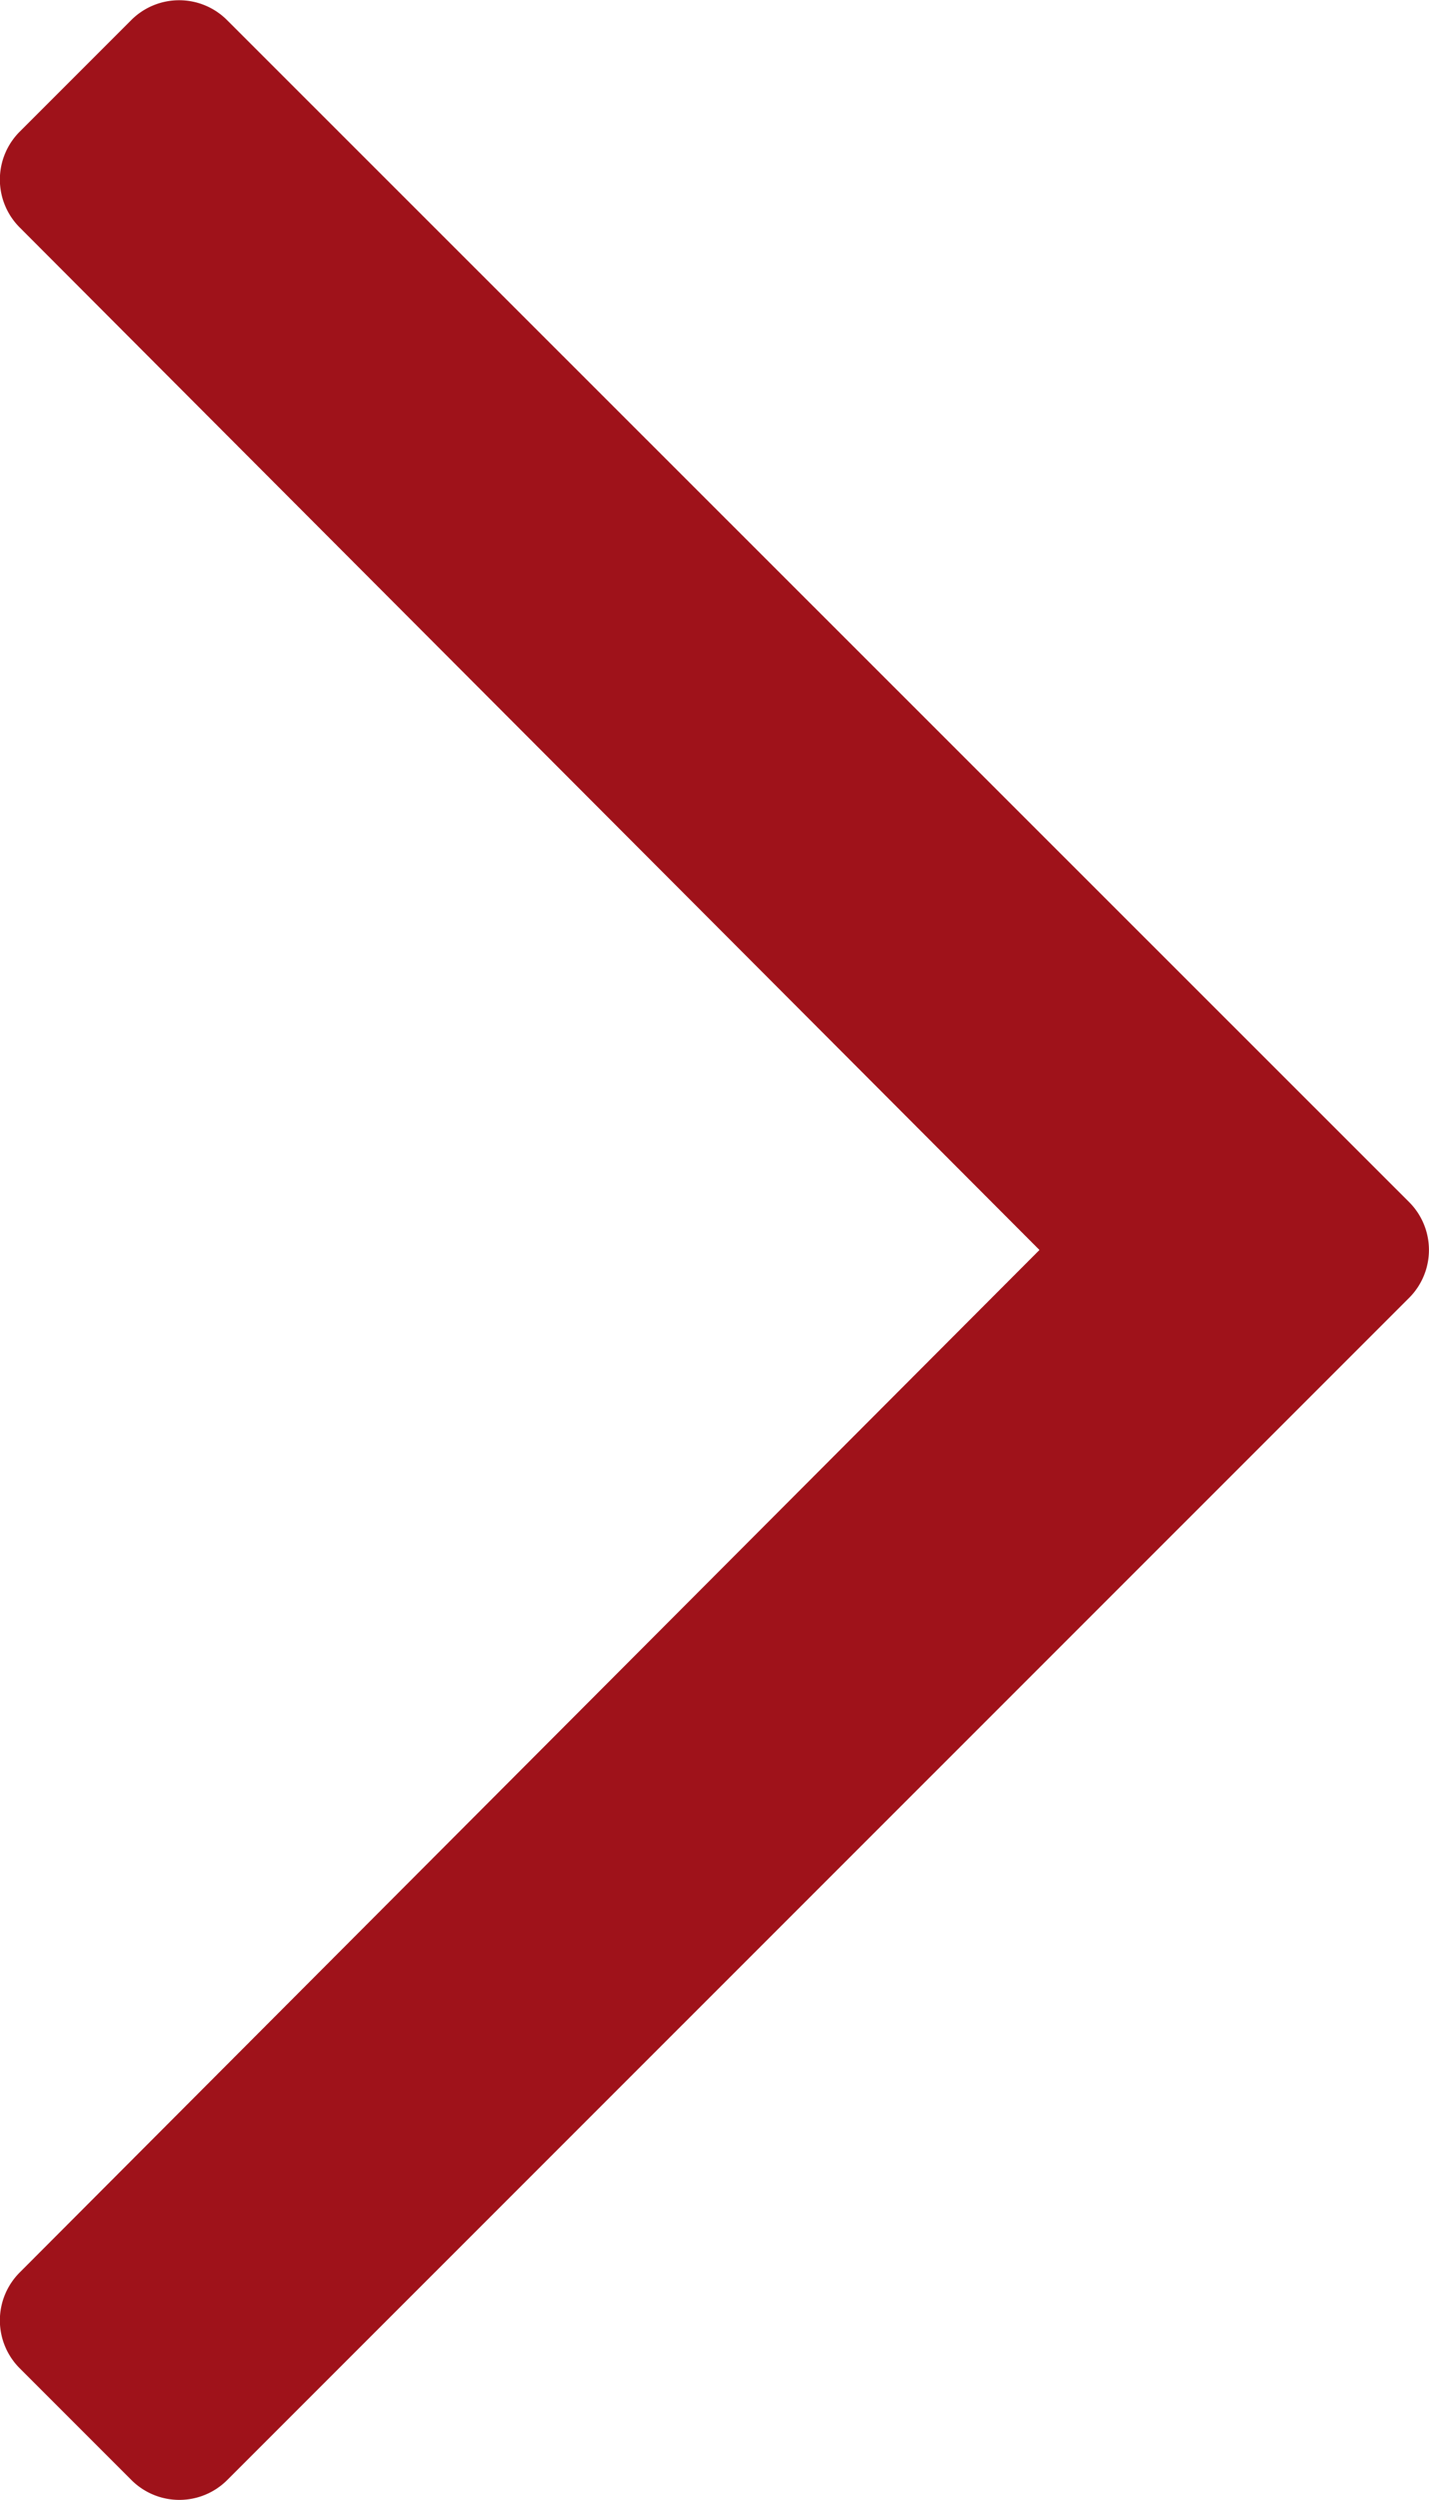 <svg xmlns="http://www.w3.org/2000/svg" width="7.913" height="13.838" viewBox="0 0 7.913 13.838">
  <path id="chevron-right" d="M.772-12.809l-.619.619a.375.375,0,0,0,0,.53L5.8-6,.153-.34a.375.375,0,0,0,0,.53L.772.809a.375.375,0,0,0,.53,0L7.847-5.735a.375.375,0,0,0,0-.53L1.3-12.809A.375.375,0,0,0,.772-12.809Z" transform="translate(-0.044 12.919)" fill="#9f121a"/>
</svg>
